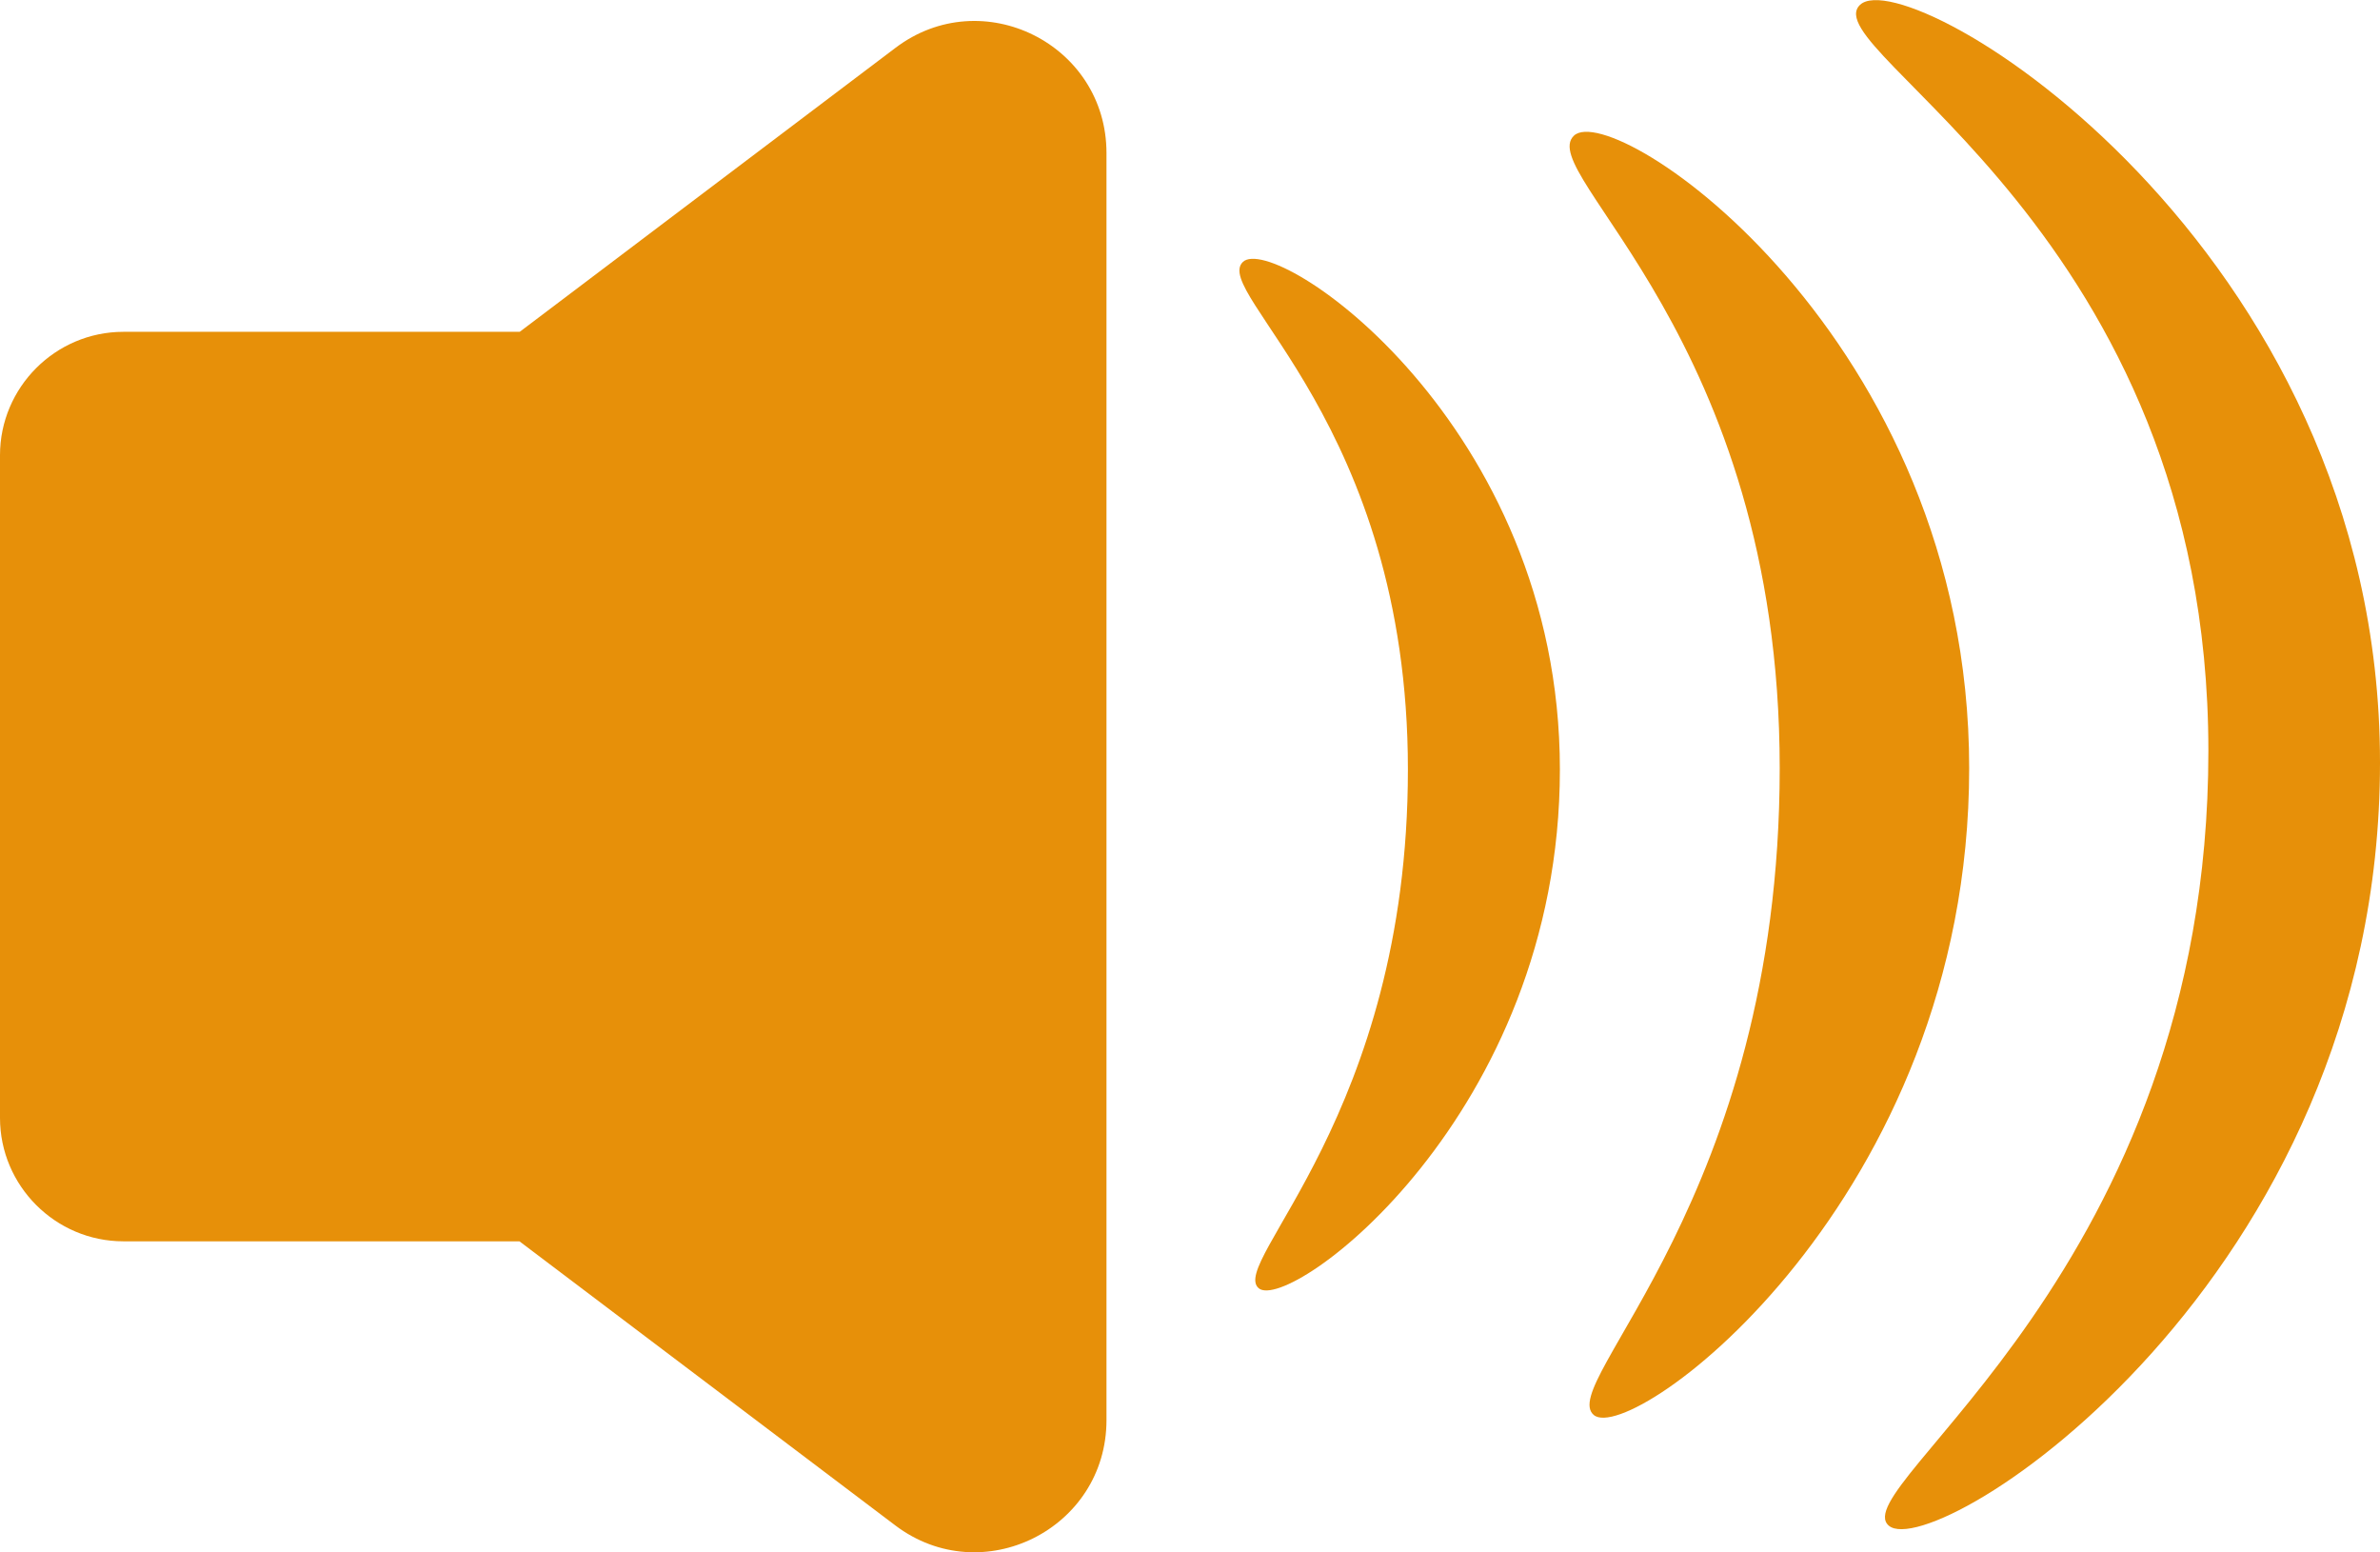 <?xml version="1.0" encoding="UTF-8"?><svg xmlns="http://www.w3.org/2000/svg" viewBox="0 0 93.33 60.86"><defs><style>.d{fill:#e79009;}</style></defs><g id="a"/><g id="b"><g id="c"><path class="d" d="M43.39,6V55.68c0,4.27-4.88,6.7-8.28,4.13l-14.74-11.14H4.84c-2.67,0-4.84-2.18-4.84-4.84V17.85c0-2.66,2.17-4.84,4.84-4.84h15.54L35.11,1.88c3.4-2.58,8.28-.15,8.28,4.12Z"/><path class="d" d="M61.17,30.17c0,13.56-10.62,21.34-11.81,20.34s5.85-6.79,5.85-20.34-7.72-18.71-6.47-19.9,12.43,6.34,12.43,19.9Z"/><path class="d" d="M77.22,30.12c0,16.9-13.24,26.6-14.72,25.36s7.29-8.46,7.29-25.36S60.17,6.8,61.72,5.32s15.5,7.9,15.5,24.8Z"/><path class="d" d="M93.33,29.9c0,20.36-17.47,31.43-19.26,29.92-1.78-1.5,12.53-10.02,12.53-30.38S71.07,1.97,72.94,.19s20.39,9.36,20.39,29.71Z"/></g></g></svg>